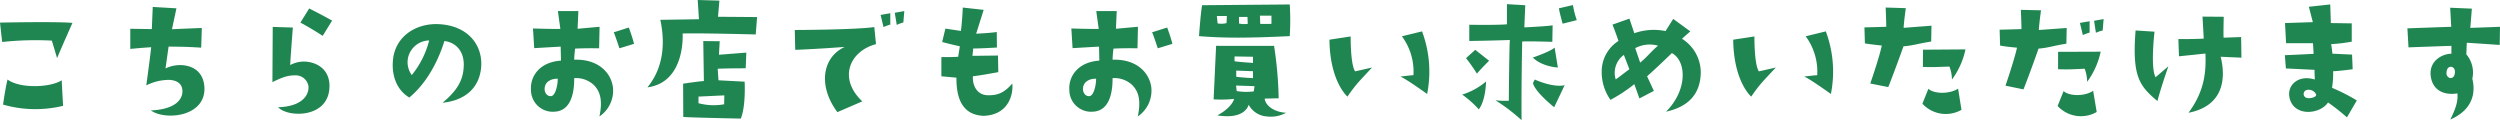 <svg xmlns="http://www.w3.org/2000/svg" width="633.867" height="30.459" viewBox="0 0 633.867 30.459"><g id="onlineshop_title" transform="translate(-377.334 -2743.786)"><path id="&#x30D1;&#x30B9;_57879" data-name="&#x30D1;&#x30B9; 57879" d="M-302.523-19.773c.468,1.482,1.326,4.446,1.326,4.446,1.287-3.081,3.9-8.931,3.9-8.931-3.822-.39-18.369-.078-18.369-.078l.546,4.914A79.64,79.64,0,0,1-302.523-19.773Zm-11.232,9.867c-.585,2.34-1.131,6.357-1.131,6.357a29.646,29.646,0,0,0,15.21.312l-.351-6.474C-302.913-7.839-310.635-7.566-313.755-9.906Zm36.348,7.839c3.627,2.613,13.962,1.638,13.572-5.889-.2-3.081-1.911-5.187-5.382-5.577a8.557,8.557,0,0,0-4.485.819l.78-5.538c3.315.039,4.8.039,8.268.273l.156-4.992c-3.315.117-7.566.312-7.566.312l1.131-5.3-6.006-.351-.234,5.616c-2.808-.039-5.46-.078-5.46-.078v5.109c3.12-.312,5.3-.429,5.3-.429-.429,3.9-1.248,9.672-1.248,9.672a13.125,13.125,0,0,1,5.772-1.4c1.716.078,3.276.741,3.393,2.691C-269.295-5.265-270.66-2.379-277.407-2.067Zm45.942-22.776c-2.457-1.4-5.811-3.081-5.811-3.081l-2.223,3.588c2.34,1.209,5.655,3.354,5.655,3.354Zm-15.054,1.6c0,1.56-.078,14-.078,14,2.613-1.287,3.9-1.716,5.733-1.716a3.267,3.267,0,0,1,3.393,2.652c.273,2.262-1.56,5.265-7.683,5.421C-242.7-.195-232.128,0-232.128-8.268c0-4.1-2.964-5.889-5.85-6.162a7.272,7.272,0,0,0-4.1.858c0-1.092.663-9.516.663-9.516Zm43.056,19.227c5.733-.585,9.321-3.744,9.789-8.97.468-5.694-3.393-10.608-10.764-10.959-5.889-.273-11.232,3.237-11.622,9.438-.312,4.329,1.482,7.605,4.173,9.165,4.017-3.315,7.1-8.541,8.892-14.313,2.691.273,4.953,2.379,4.914,6.006C-198.12-10.3-199.251-7.488-203.463-4.017Zm-7.8-7.02a5.555,5.555,0,0,1-.975-4.251,5.592,5.592,0,0,1,5.382-4.524A22.552,22.552,0,0,1-211.263-11.037Zm30.225,3.783a5.518,5.518,0,0,0,6.006,5.5c3.978-.195,4.992-4.485,4.953-8.5a6.577,6.577,0,0,1,4.953,1.716c1.56,1.56,2.34,3.744,1.443,7.995a7.9,7.9,0,0,0,3.432-7.332c-.429-3.588-3.549-7.254-9.828-7.059a26.756,26.756,0,0,1,.234-2.808c3-.156,6.084-.078,6.084-.078l.117-5.46-5.577.507.195-4.485h-5.187l.624,4.524c-2.184.039-6.942-.117-6.942-.117l.312,4.992c3.237-.195,6.708-.39,6.708-.39l.078,3.549C-179.01-14.313-181.272-10.569-181.038-7.254Zm3.471-.468c.117-1.794,1.95-2.457,3.315-2.379,0,1.833-.663,4.329-1.677,4.407C-177.021-5.577-177.684-6.708-177.567-7.722Zm22.659-11.232c-.429-1.755-1.326-4.134-1.326-4.134l-3.822,1.209c.273.507,1.443,4.056,1.443,4.056Zm30.849-2.379.351-4.407-9.906-.078.351-4.095-5.5-.156.312,4.875-9.789.156c.78,3.666,1.716,11.076-3.276,17.121,9.75-1.287,8.931-13.65,8.931-13.65C-138.879-21.723-124.059-21.333-124.059-21.333ZM-127.842,0c1.326-3.2.975-9.36.975-9.36l-6.63-.351-.2-2.925c2.262-.117,7.1-.117,7.1-.117l.156-3.978-6.942.546.2-3.432-4.173-.039.156,10.14c-.78,0-5.265.663-5.265.663l.039,8.424C-141.531-.273-127.842,0-127.842,0Zm-10.725-5.577,6.552-.312-.039,2.262a14.981,14.981,0,0,1-6.513-.273ZM-91.65-23.205a11.107,11.107,0,0,1,1.716-.624v-2.886l-2.457.429Zm5.031-1.17.234-2.886-2.418.429.507,3.081A9.879,9.879,0,0,1-86.619-24.375Zm-14.859,6.2c-5.772,2.652-6.786,9.984-1.872,16.536l6.318-2.73c-6.24-5.889-3.159-12.753,3.471-14.508l-.429-4.329c-4.8.7-20.163.741-20.163.741l.117,5.031C-107.835-17.667-101.478-18.174-101.478-18.174ZM-76.986-15.6v4.875l3.822.351C-73.242-2.34-69.459-.858-66.3-.7c6.4-.2,7.605-5.538,7.293-8.19-1.833,2.106-3.471,3.081-6.279,2.964-2.73-.078-3.861-2.574-3.7-4.836.507.078,6.435-1.014,6.435-1.014l-.078-4.212c-2.769.039-6.474.078-6.474.078l.195-1.872c1.4.039,6.006-.234,6.006-.234l-.039-3.939c-1.677.273-5.226.429-5.226.429l1.911-6.045c-.78-.078-5.3-.585-5.3-.585-.117,3.159-.468,5.928-.468,5.928l-3.939-.585-.819,3.393c2.3.624,4.485,1.092,4.485,1.092l-.429,2.652C-74.295-15.561-76.986-15.6-76.986-15.6Zm32.448,8.346a5.518,5.518,0,0,0,6.006,5.5c3.978-.195,4.992-4.485,4.953-8.5a6.577,6.577,0,0,1,4.953,1.716c1.56,1.56,2.34,3.744,1.443,7.995a7.9,7.9,0,0,0,3.432-7.332c-.429-3.588-3.549-7.254-9.828-7.059a26.755,26.755,0,0,1,.234-2.808c3-.156,6.084-.078,6.084-.078l.117-5.46-5.577.507.195-4.485h-5.187l.624,4.524c-2.184.039-6.942-.117-6.942-.117l.312,4.992c3.237-.195,6.708-.39,6.708-.39l.078,3.549C-42.51-14.313-44.772-10.569-44.538-7.254Zm3.471-.468c.117-1.794,1.95-2.457,3.315-2.379,0,1.833-.663,4.329-1.677,4.407C-40.521-5.577-41.184-6.708-41.067-7.722Zm22.659-11.232c-.429-1.755-1.326-4.134-1.326-4.134l-3.822,1.209c.273.507,1.443,4.056,1.443,4.056Zm7.527-9.789c-.39,2.223-.78,7.839-.78,7.839,6.825.546,12.753.468,23.01,0a66.826,66.826,0,0,0,0-8.034Zm6.2,4.524a4.938,4.938,0,0,1-2.262.078l-.195-1.872H-4.6Zm3.159.117v-1.677H.624L.7-24.024A6.325,6.325,0,0,1-1.521-24.1Zm8.229.078s-1.911.078-2.847,0l-.078-2.067H6.708ZM4.992-5.07l3.549-.078a100.134,100.134,0,0,0-1.17-13.3c-2.145.039-14.7,0-14.7,0L-7.956-4.875a31.714,31.714,0,0,0,5.187-.117C-3.042-3.861-4.485-2.145-7.02-.819-1.248.117.507-2.145.936-3.51a5.631,5.631,0,0,0,4.6,2.964,7.857,7.857,0,0,0,4.875-.936C7.215-1.638,5.109-3.471,4.992-5.07ZM-2.652-15.756l4.68.078v1.56s-4.173-.273-4.68-.429Zm4.68,3.744v1.755s-2.652-.117-4.251-.351v-1.56ZM2.223-6.9a14.573,14.573,0,0,1-4.329-.078l-.156-1.4,4.68.156ZM25.974-5.577c2.34-3.354,2.808-3.666,6.24-7.371l-4.29.975c-1.209-1.716-1.131-8.853-1.131-8.853l-5.382.819C21.528-9.321,25.974-5.577,25.974-5.577Zm13.416-5.07c1.326.468,6.786,4.407,6.786,4.407a29.018,29.018,0,0,0-1.287-15.873L39.78-20.865A14.986,14.986,0,0,1,42.705-11C41.73-10.959,39.39-10.647,39.39-10.647ZM78-23.673c-.585.234-7.176.546-7.176.546l.234-5.616-4.641-.273v5.109c-2.457.234-9.555.117-9.555.117v4.1c3.159,0,10.3-.234,10.3-.234-.156,1.014-.273,15.4-.273,15.4a21.921,21.921,0,0,1-3.393-.117A47.576,47.576,0,0,1,70.122.39c-.078-8.541.156-19.929.156-19.929,1.716-.117,7.644.078,7.644.078ZM56.043-15.327a47,47,0,0,1,2.769,3.939c.741-.975,3.081-3.276,3.081-3.276l-3.51-2.769ZM59.28-2.34C61.074-4.68,61.113-9.4,61.113-9.4a17.306,17.306,0,0,1-6.045,3.315A25.791,25.791,0,0,1,59.28-2.34ZM78.507-17.979c-1.326,1.092-5.538,2.5-5.538,2.5,2.34,2.34,6.357,2.535,6.357,2.535ZM73.476-9.906l-.468.9c.546,2.3,5.382,6.123,5.382,6.123l2.652-5.577C77.922-7.8,73.476-9.906,73.476-9.906ZM79.6-27.963c.078.858.936,3.9.936,3.9l3.588-.9a22.023,22.023,0,0,1-.975-3.822Zm31.2,7.722c.507-.468,2.106-1.872,2.106-1.872l-4.329-3.159-1.95,3.081a14.79,14.79,0,0,0-7.917.546l-1.248-3.7-4.29,1.521c.78,1.911,1.521,4.134,1.521,4.134a9.168,9.168,0,0,0-4.251,7.722,12.178,12.178,0,0,0,2.223,7.215,38.321,38.321,0,0,0,6.045-3.978L100-5.109l3.666-1.911-1.716-3.7c1.872-1.677,3.666-3.354,6.279-5.889,3.822,2.067,3.939,9.477-1.482,14.859,6.2-1.365,8.7-4.953,8.814-9.867A10.117,10.117,0,0,0,110.8-20.241ZM93.99-9.945a5.612,5.612,0,0,1,2.067-6.2l1.4,3.627C96.369-11.739,94.692-10.374,93.99-9.945Zm6.2-4.251-1.248-3.666a7.8,7.8,0,0,1,5.772-.624C102.8-16.848,101.868-15.522,100.191-14.2Zm28.158,8.619c2.34-3.354,2.808-3.666,6.24-7.371l-4.29.975c-1.209-1.716-1.131-8.853-1.131-8.853l-5.382.819C123.9-9.321,128.349-5.577,128.349-5.577Zm13.416-5.07c1.326.468,6.786,4.407,6.786,4.407a29.018,29.018,0,0,0-1.287-15.873l-5.109,1.248A14.986,14.986,0,0,1,145.08-11C144.1-10.959,141.765-10.647,141.765-10.647Zm19.695-7.878c-.7,3.276-2.925,9.633-2.925,9.633l4.563.9c1.482-3.666,3.861-10.335,3.861-10.335,2.457-.195,3.588-.663,7.02-1.209l.078-4.017L167-23.01c.039-1.365.546-4.992.546-4.992l-5.109-.156c.117,2.613.156,4.875.156,4.875-1.833.078-5.538.156-5.538.156l.117,4.056C158.3-18.837,161.46-18.525,161.46-18.525ZM171.873-13.1c3.276.117,4.1-.039,6.747-.078a9.563,9.563,0,0,1,.624,3.276,19.626,19.626,0,0,0,3.432-7.644l-10.764.078Zm9.789,10.881L180.8-7.6c-2.145,1.443-6.162,1.365-7.527.039l-1.521,3.783A8.041,8.041,0,0,0,181.662-2.223ZM214.149-21.8v-2.886l-2.457.429.741,3.081A11.107,11.107,0,0,1,214.149-21.8Zm3.549-3.432-2.418.429.468,3.042a9.316,9.316,0,0,1,1.716-.585Zm-21.957,7.254c-.741,3.315-2.925,9.633-2.925,9.633l4.563.936c1.482-3.666,3.822-10.335,3.822-10.335,2.5-.195,3.588-.7,7.059-1.248l.078-3.978-7.059.507c.039-1.365.546-4.992.546-4.992l-5.109-.117c.117,2.574.156,4.875.156,4.875-1.872.078-5.538.156-5.538.156l.117,4.017C192.582-18.252,195.741-17.979,195.741-17.979Zm10.413,1.053v4.407c3.276.117,4.095-.039,6.747-.117a9.843,9.843,0,0,1,.624,3.315,19.876,19.876,0,0,0,3.432-7.644Zm9.789,15.249-.9-5.382c-2.106,1.482-6.123,1.4-7.488.078L206.037-3.2A8.017,8.017,0,0,0,215.943-1.677Zm15.405-2.769c.741-3,2.769-8.814,2.769-8.814l-3.237,2.769c-1.365-2.379-.273-11.544-.273-11.544l-4.8-.312C224.874-10.647,226.824-8.229,231.348-4.446Zm11.427-21.411.312,5.577c-2.808.156-6.435.117-6.435.117l.156,4.368c2.691-.273,6.708-.7,6.708-.7.156,4.251-.039,9.282-4.29,15.015,8.424-1.638,9.672-8.034,8.151-14.2l5.265.234-.078-5.226-4.446.156c-.078-1.209.039-5.3.039-5.3Zm21.138,13.143,7.254.351c0,.507.078,2.457.078,2.457-4.212-1.326-7.254,1.521-6.357,4.836,1.248,4.719,7.8,3.939,9.711.975a57.323,57.323,0,0,1,4.8,3.783l2.5-4.29a48.442,48.442,0,0,0-6.279-3.2,23.98,23.98,0,0,0,.273-4.212c1.677-.039,4.953-.507,4.953-.507l-.156-3.705-4.992-.234a22.414,22.414,0,0,0-.312-2.418,42.773,42.773,0,0,0,5.226-.624v-4.641l-5.3-.078-.156-4.719-5.421.585,1.014,3.9-7.059.234.273,5.109h6.825l.156,2.691c-1.014.078-7.293.351-7.293.351Zm7.566,6.4c.624.858-1.521,1.287-2.184,1.092a1.034,1.034,0,0,1-.078-2.028A2.075,2.075,0,0,1,271.479-6.318Zm34.4-12.129v1.989c-2.379.039-5.616,1.833-5.265,5.5.507,4.524,4.407,4.992,6.786,4.563.195,2.028-.429,3.822-1.794,6.63,6.162-2.691,6.318-7.371,5.577-10.335a7.161,7.161,0,0,0-1.521-6.2l.117-2.925c.429,0,8.346.546,8.346.546l.078-4.6c-3.9.156-7.527.273-7.527.273l.39-4.875-5.5-.234.273,4.836c-3.471.117-11.115.39-11.115.39L295-18.057C296.868-18.135,305.877-18.447,305.877-18.447Zm.9,6.708c-.078,1.209-.7,1.521-1.287,1.443a1.261,1.261,0,0,1-.858-1.365c.078-1.209.663-1.482,1.17-1.482C306.306-13.1,306.813-12.636,306.774-11.739Z" transform="translate(693 2773.854)" fill="#1f8651"></path></g></svg>